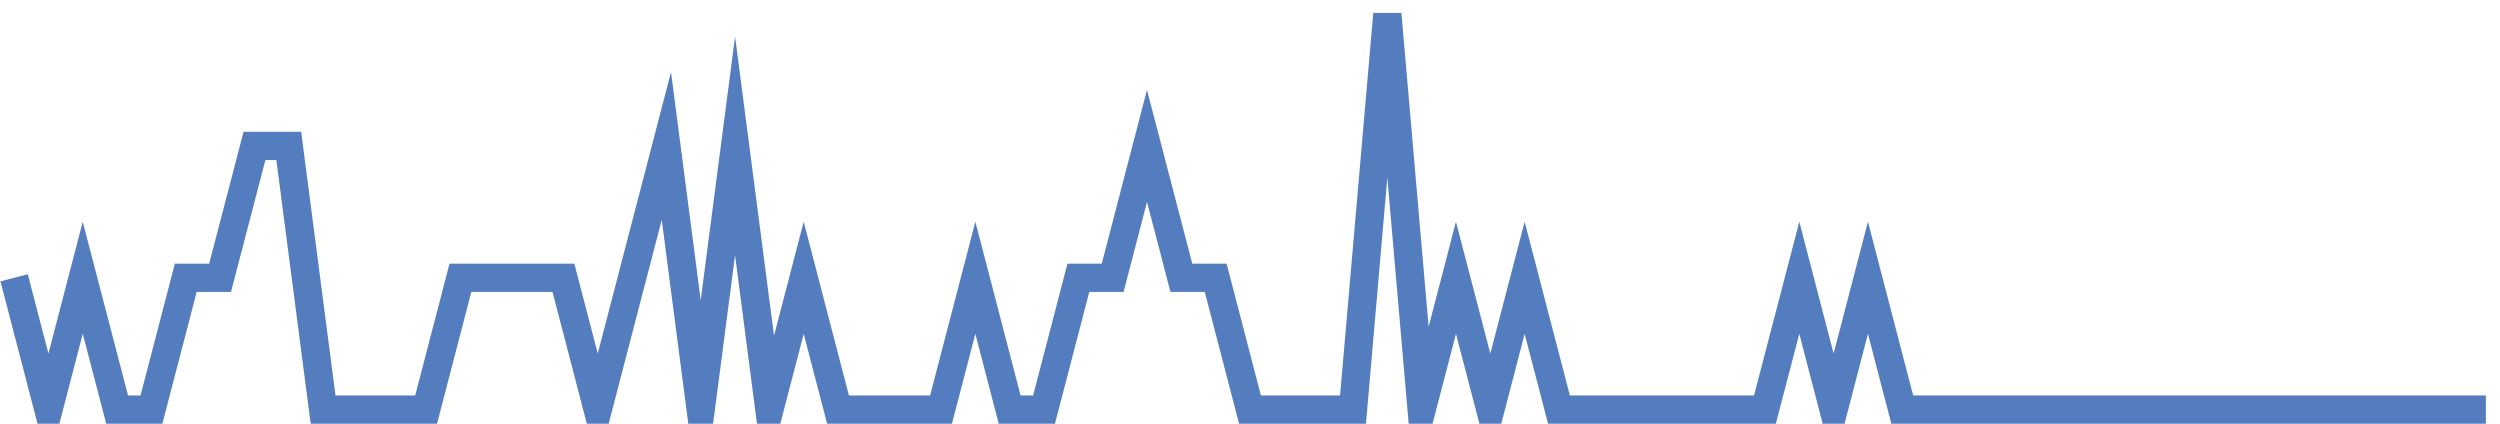 <?xml version="1.0" encoding="UTF-8"?>
<svg xmlns="http://www.w3.org/2000/svg" xmlns:xlink="http://www.w3.org/1999/xlink" width="177pt" height="30pt" viewBox="0 0 177 30" version="1.1">
<g id="surface22187521">
<path style="fill:none;stroke-width:2;stroke-linecap:butt;stroke-linejoin:miter;stroke:rgb(32.941%,49.02%,74.902%);stroke-opacity:1;stroke-miterlimit:10;" d="M 1 19.668 L 3.43 29 L 5.859 19.668 L 8.293 29 L 10.723 29 L 13.152 19.668 L 15.582 19.668 L 18.016 10.332 L 20.445 10.332 L 22.875 29 L 30.168 29 L 32.598 19.668 L 39.891 19.668 L 42.32 29 L 44.75 19.668 L 47.18 10.332 L 49.609 29 L 52.043 10.332 L 54.473 29 L 56.902 19.668 L 59.332 29 L 66.625 29 L 69.055 19.668 L 71.484 29 L 73.918 29 L 76.348 19.668 L 78.777 19.668 L 81.207 10.332 L 83.641 19.668 L 86.07 19.668 L 88.5 29 L 95.793 29 L 98.223 1 L 100.652 29 L 103.082 19.668 L 105.516 29 L 107.945 19.668 L 110.375 29 L 124.957 29 L 127.391 19.668 L 129.82 29 L 132.25 19.668 L 134.68 29 L 176 29 "/>
</g>
</svg>

